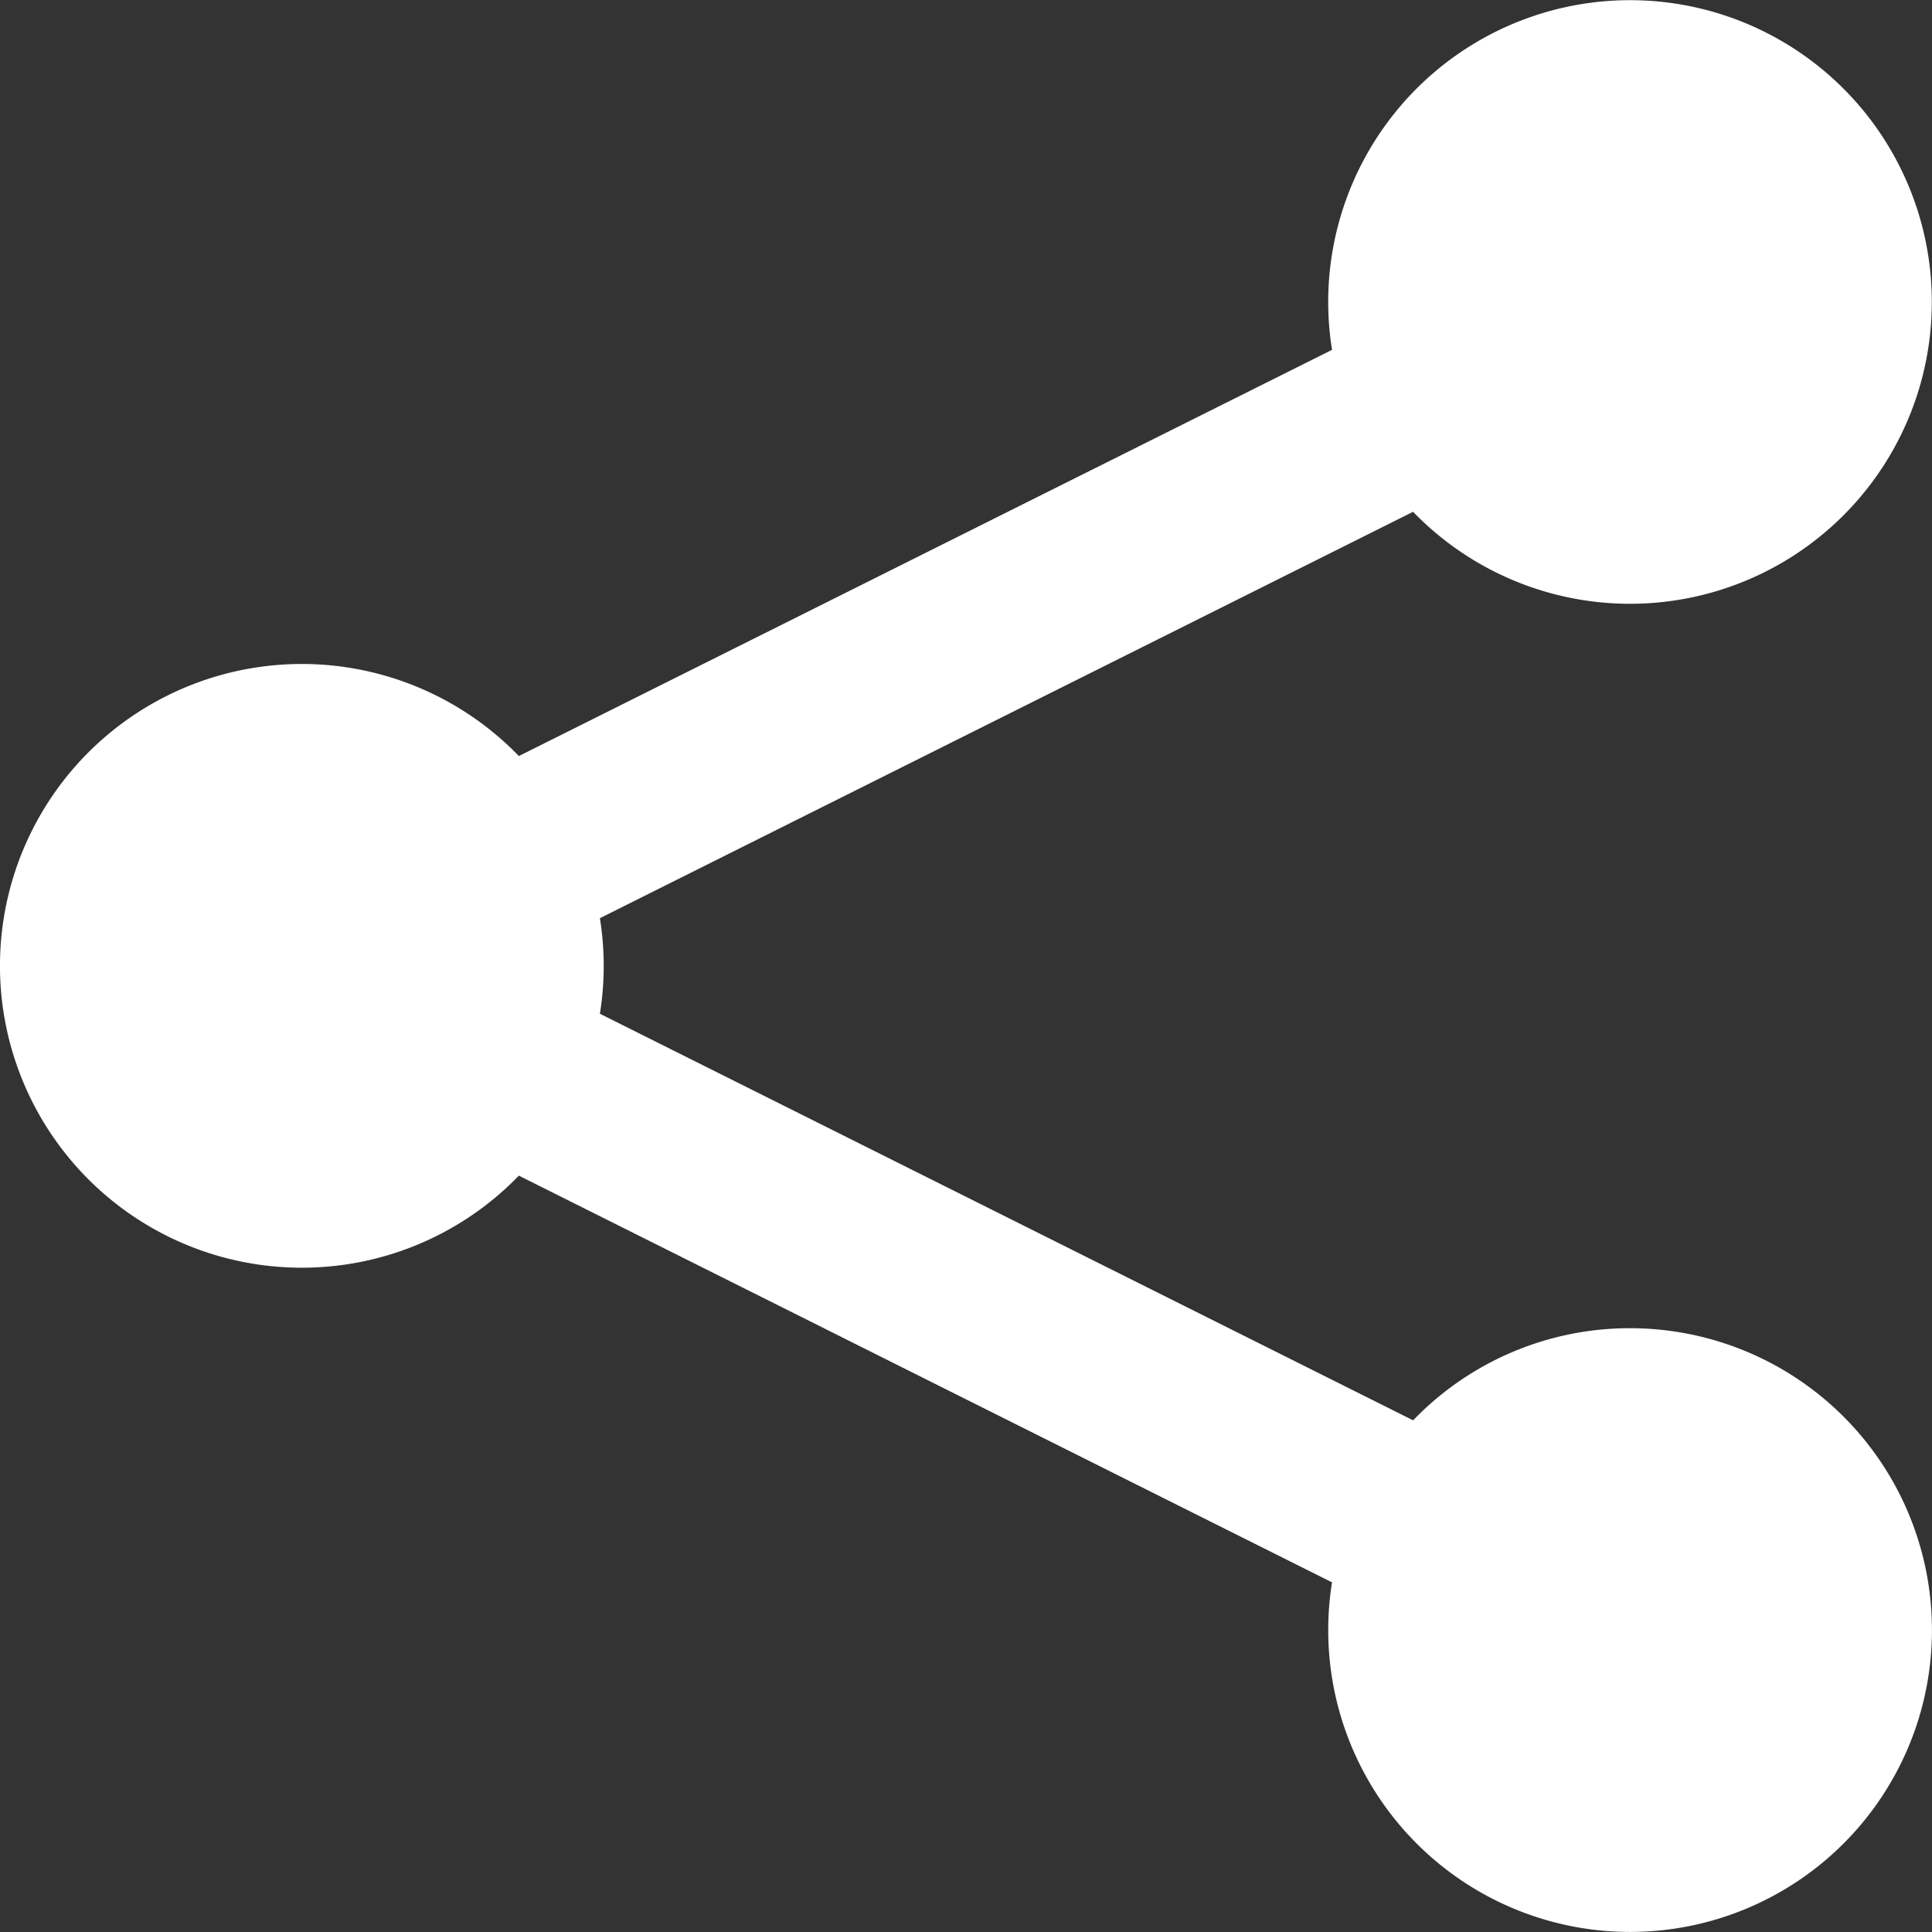 <svg xmlns="http://www.w3.org/2000/svg" width="30.849" height="30.849" viewBox="0 0 30.849 30.849">
  <rect x="0" y="0" width="30.849" height="30.849" fill="#333333" stroke="none"/>
  <path id="icon-share" d="M28.6,23.136a4.8,4.8,0,0,0-3.465,1.471L12.15,18.115a4.823,4.823,0,0,0,0-1.526L25.134,10.1a4.819,4.819,0,1,0-1.355-3.349,4.854,4.854,0,0,0,.061.763L10.856,14a4.82,4.82,0,1,0,0,6.7L23.84,27.194A4.82,4.82,0,1,0,28.6,23.136Z" transform="translate(-2.571 -1.928)" fill="#fff"/>
</svg>
